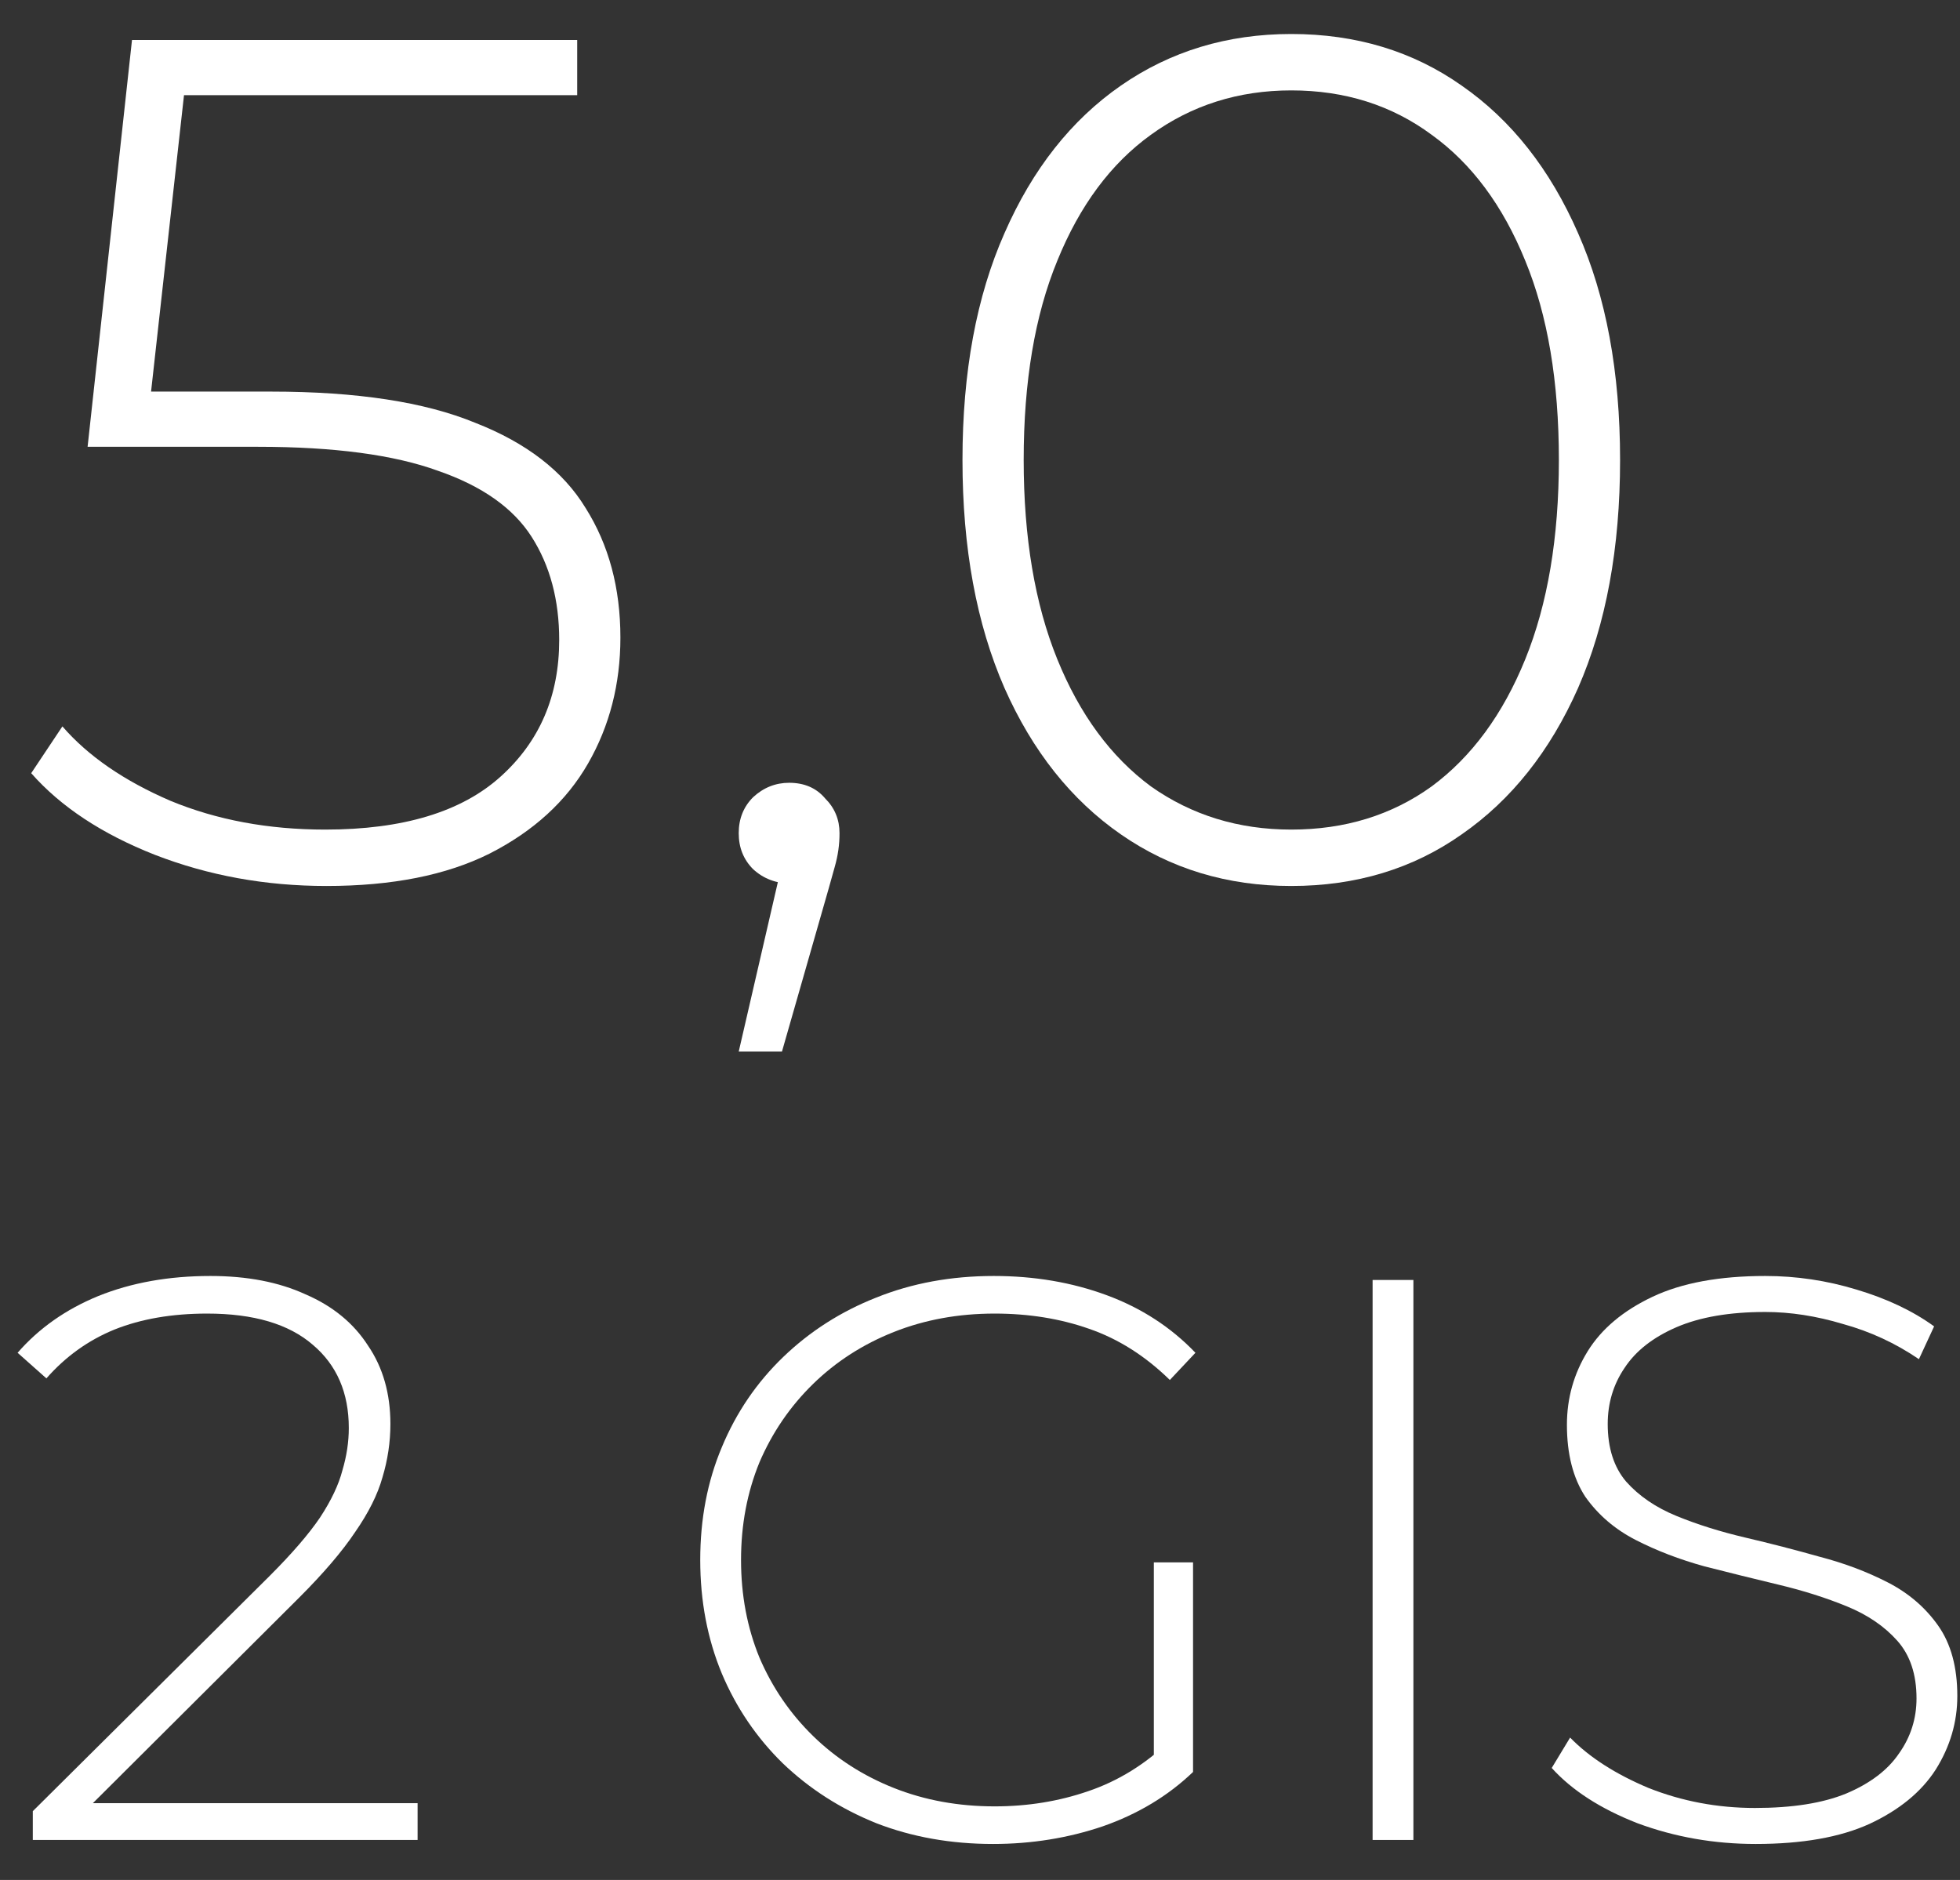 <?xml version="1.0" encoding="UTF-8"?> <svg xmlns="http://www.w3.org/2000/svg" width="49" height="47" viewBox="0 0 49 47" fill="none"><rect x="0" y="0" width="49" height="47" fill="#333333" stroke="none"/><path d="M43.893 46.1C42.853 46.1 41.867 45.927 40.933 45.58C40.013 45.22 39.3 44.76 38.793 44.2L39.253 43.44C39.733 43.933 40.387 44.353 41.213 44.7C42.053 45.033 42.94 45.2 43.873 45.2C44.807 45.2 45.567 45.08 46.153 44.84C46.753 44.587 47.193 44.253 47.473 43.84C47.767 43.427 47.913 42.967 47.913 42.46C47.913 41.86 47.753 41.38 47.433 41.02C47.113 40.66 46.693 40.373 46.173 40.16C45.653 39.947 45.087 39.767 44.473 39.62C43.86 39.473 43.24 39.32 42.613 39.16C41.987 38.987 41.413 38.767 40.893 38.5C40.373 38.233 39.953 37.873 39.633 37.42C39.327 36.953 39.173 36.353 39.173 35.62C39.173 34.953 39.347 34.34 39.693 33.78C40.04 33.22 40.58 32.767 41.313 32.42C42.047 32.073 42.987 31.9 44.133 31.9C44.907 31.9 45.667 32.013 46.413 32.24C47.173 32.467 47.82 32.773 48.353 33.16L47.973 33.98C47.387 33.58 46.753 33.287 46.073 33.1C45.407 32.9 44.76 32.8 44.133 32.8C43.24 32.8 42.5 32.927 41.913 33.18C41.327 33.433 40.893 33.773 40.613 34.2C40.333 34.613 40.193 35.08 40.193 35.6C40.193 36.2 40.347 36.68 40.653 37.04C40.973 37.4 41.393 37.687 41.913 37.9C42.433 38.113 43.007 38.293 43.633 38.44C44.26 38.587 44.88 38.747 45.493 38.92C46.107 39.08 46.673 39.293 47.193 39.56C47.713 39.827 48.133 40.187 48.453 40.64C48.773 41.093 48.933 41.68 48.933 42.4C48.933 43.053 48.753 43.667 48.393 44.24C48.033 44.8 47.48 45.253 46.733 45.6C46 45.933 45.053 46.1 43.893 46.1Z" fill="white"></path><path d="M34.315 46V32H35.335V46H34.315Z" fill="white"></path><path d="M24.826 46.1C23.773 46.1 22.8 45.927 21.906 45.58C21.013 45.22 20.233 44.72 19.566 44.08C18.913 43.44 18.406 42.693 18.046 41.84C17.686 40.973 17.506 40.027 17.506 39C17.506 37.973 17.686 37.033 18.046 36.18C18.406 35.313 18.92 34.56 19.586 33.92C20.253 33.28 21.026 32.787 21.906 32.44C22.8 32.08 23.78 31.9 24.846 31.9C25.86 31.9 26.8 32.06 27.666 32.38C28.533 32.7 29.273 33.18 29.886 33.82L29.246 34.5C28.633 33.9 27.96 33.473 27.226 33.22C26.506 32.967 25.72 32.84 24.866 32.84C23.96 32.84 23.12 32.993 22.346 33.3C21.573 33.607 20.9 34.04 20.326 34.6C19.753 35.16 19.306 35.813 18.986 36.56C18.68 37.307 18.526 38.12 18.526 39C18.526 39.88 18.68 40.693 18.986 41.44C19.306 42.187 19.753 42.84 20.326 43.4C20.9 43.96 21.573 44.393 22.346 44.7C23.12 45.007 23.96 45.16 24.866 45.16C25.693 45.16 26.473 45.033 27.206 44.78C27.953 44.527 28.633 44.107 29.246 43.52L29.826 44.3C29.2 44.9 28.446 45.353 27.566 45.66C26.7 45.953 25.786 46.1 24.826 46.1ZM28.846 44.2V39.06H29.826V44.3L28.846 44.2Z" fill="white"></path><path d="M0.82 46V45.28L6.74 39.4C7.3 38.84 7.72 38.353 8 37.94C8.28 37.513 8.467 37.12 8.56 36.76C8.667 36.4 8.72 36.047 8.72 35.7C8.72 34.82 8.42 34.127 7.82 33.62C7.22 33.1 6.34 32.84 5.18 32.84C4.3 32.84 3.527 32.973 2.86 33.24C2.207 33.507 1.64 33.913 1.16 34.46L0.44 33.82C0.973 33.207 1.647 32.733 2.46 32.4C3.287 32.067 4.22 31.9 5.26 31.9C6.18 31.9 6.973 32.053 7.64 32.36C8.32 32.653 8.84 33.08 9.2 33.64C9.573 34.187 9.76 34.84 9.76 35.6C9.76 36.053 9.693 36.5 9.56 36.94C9.44 37.367 9.213 37.82 8.88 38.3C8.56 38.78 8.093 39.327 7.48 39.94L1.92 45.48L1.58 45.08H10.44V46H0.82Z" fill="white"></path><path d="M32.282 22.15C30.682 22.15 29.262 21.72 28.022 20.86C26.782 20 25.812 18.78 25.112 17.2C24.412 15.6 24.062 13.7 24.062 11.5C24.062 9.3 24.412 7.41 25.112 5.83C25.812 4.23 26.782 3 28.022 2.14C29.262 1.28 30.682 0.85 32.282 0.85C33.902 0.85 35.322 1.28 36.542 2.14C37.782 3 38.752 4.23 39.452 5.83C40.152 7.41 40.502 9.3 40.502 11.5C40.502 13.7 40.152 15.6 39.452 17.2C38.752 18.78 37.782 20 36.542 20.86C35.322 21.72 33.902 22.15 32.282 22.15ZM32.282 20.74C33.622 20.74 34.792 20.38 35.792 19.66C36.792 18.92 37.572 17.86 38.132 16.48C38.692 15.1 38.972 13.44 38.972 11.5C38.972 9.54 38.692 7.88 38.132 6.52C37.572 5.14 36.792 4.09 35.792 3.37C34.792 2.63 33.622 2.26 32.282 2.26C30.962 2.26 29.792 2.63 28.772 3.37C27.772 4.09 26.992 5.14 26.432 6.52C25.872 7.88 25.592 9.54 25.592 11.5C25.592 13.44 25.872 15.1 26.432 16.48C26.992 17.86 27.772 18.92 28.772 19.66C29.792 20.38 30.962 20.74 32.282 20.74Z" fill="white"></path><path d="M18.468 26.29L19.639 21.22L19.788 22.09C19.409 22.09 19.088 21.97 18.828 21.73C18.588 21.49 18.468 21.19 18.468 20.83C18.468 20.47 18.588 20.17 18.828 19.93C19.088 19.69 19.389 19.57 19.729 19.57C20.108 19.57 20.409 19.7 20.628 19.96C20.869 20.2 20.988 20.49 20.988 20.83C20.988 20.97 20.979 21.11 20.959 21.25C20.939 21.39 20.909 21.53 20.869 21.67C20.828 21.81 20.779 21.99 20.718 22.21L19.549 26.29H18.468Z" fill="white"></path><path d="M8.16 22.15C6.64 22.15 5.21 21.89 3.87 21.37C2.55 20.85 1.52 20.17 0.78 19.33L1.56 18.16C2.2 18.9 3.1 19.52 4.26 20.02C5.42 20.5 6.71 20.74 8.13 20.74C10.07 20.74 11.53 20.3 12.51 19.42C13.49 18.54 13.98 17.4 13.98 16C13.98 15 13.75 14.14 13.29 13.42C12.83 12.7 12.05 12.15 10.95 11.77C9.85 11.37 8.35 11.17 6.45 11.17H2.19L3.3 1H14.43V2.38H3.93L4.68 1.66L3.69 10.57L2.97 9.79H6.78C8.92 9.79 10.62 10.05 11.88 10.57C13.16 11.07 14.08 11.78 14.64 12.7C15.22 13.62 15.51 14.7 15.51 15.94C15.51 17.1 15.24 18.15 14.7 19.09C14.16 20.03 13.34 20.78 12.24 21.34C11.16 21.88 9.8 22.15 8.16 22.15Z" fill="white"></path></svg> 